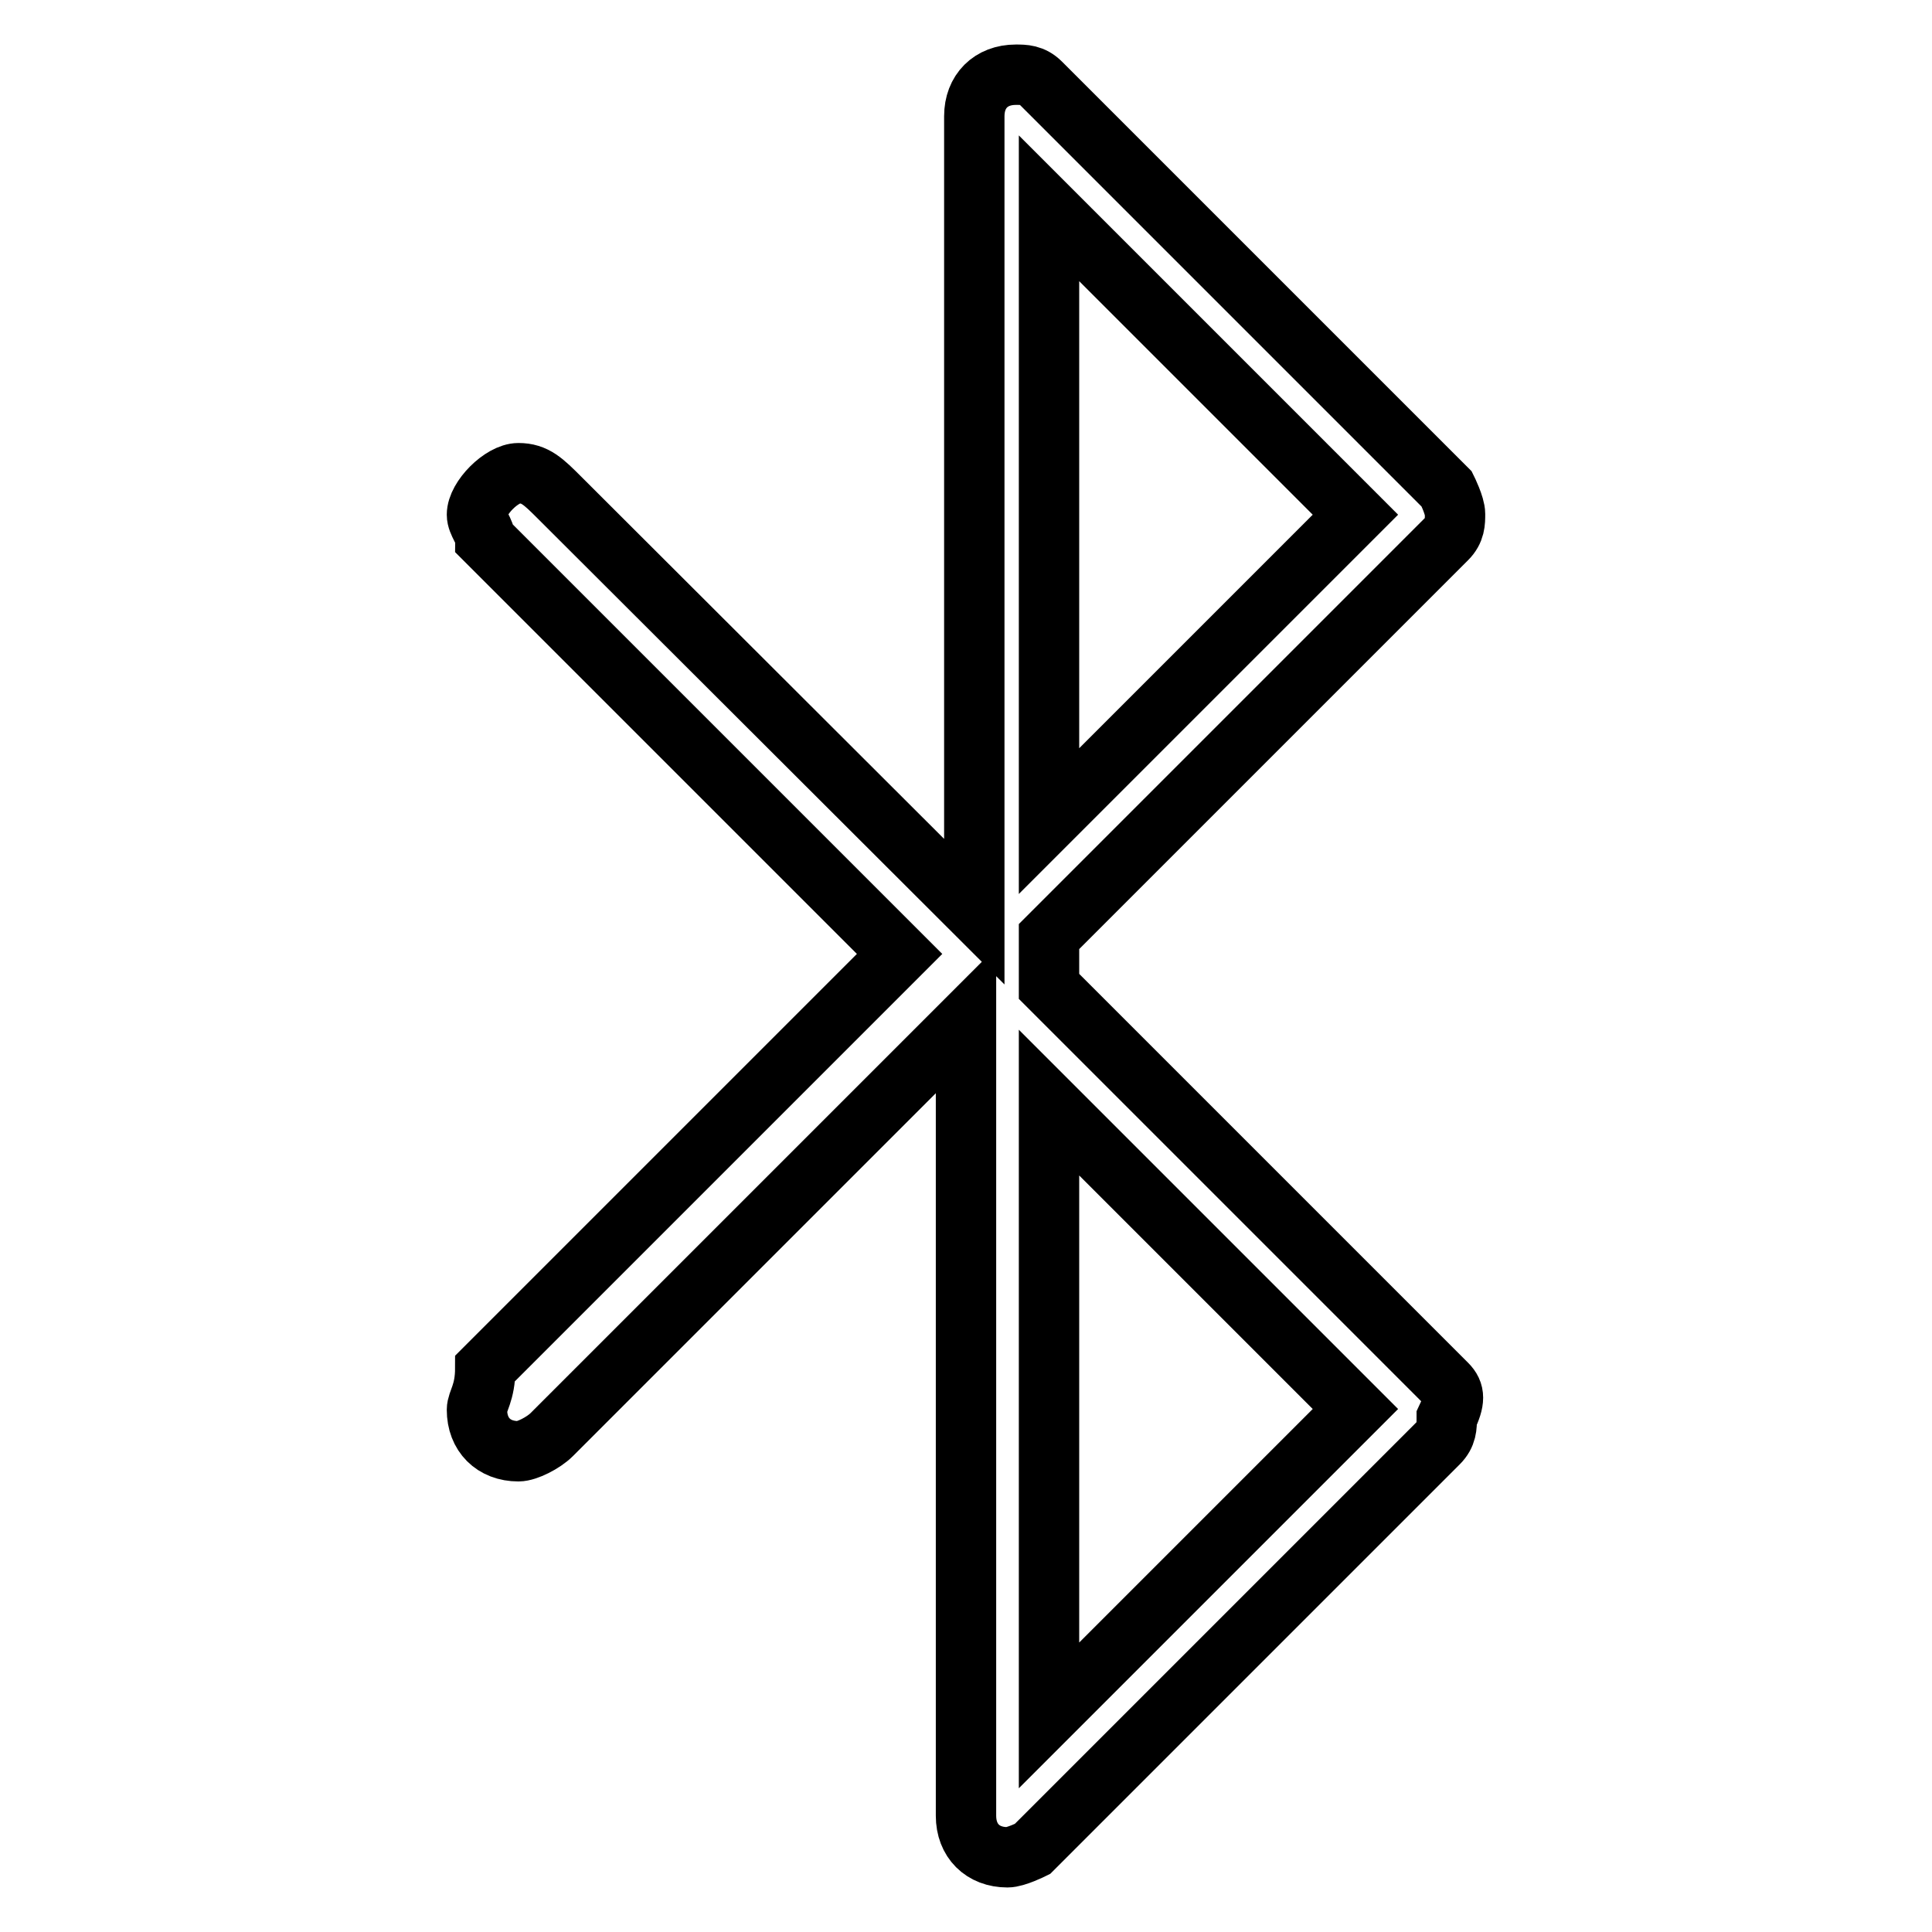<?xml version="1.0" encoding="utf-8"?>
<!-- Svg Vector Icons : http://www.onlinewebfonts.com/icon -->
<!DOCTYPE svg PUBLIC "-//W3C//DTD SVG 1.1//EN" "http://www.w3.org/Graphics/SVG/1.1/DTD/svg11.dtd">
<svg version="1.1" xmlns="http://www.w3.org/2000/svg" xmlns:xlink="http://www.w3.org/1999/xlink" x="0px" y="0px" viewBox="0 0 256 256" enable-background="new 0 0 256 256" xml:space="preserve">
<g> <path stroke-width="8" fill-opacity="0" stroke="#000000"  d="M191.7,183.4L191.7,183.4L191.7,183.4L139,130.7v-6.6l52.7-52.7l0,0l0,0l0,0c1.1-1.1,1.1-2.2,1.1-3.3 c0-1.1-1.1-3.3-1.1-3.3l-53.8-53.8c-1.1-1.1-2.2-1.1-3.3-1.1c-3.3,0-5.5,2.2-5.5,5.5v105.4L74.2,66l0,0c-2.2-2.2-3.3-3.3-5.5-3.3 s-5.5,3.3-5.5,5.5c0,1.1,1.1,2.2,1.1,3.3l0,0l0,0l0,0l54.9,54.9l-54.9,54.9l0,0l0,0l0,0c0,3.3-1.1,4.4-1.1,5.5 c0,3.3,2.2,5.5,5.5,5.5c1.1,0,3.3-1.1,4.4-2.2l0,0l54.9-54.9v105.4c0,3.3,2.2,5.5,5.5,5.5c1.1,0,3.3-1.1,3.3-1.1l53.8-53.8 c1.1-1.1,1.1-2.2,1.1-3.3C192.8,185.6,192.8,184.5,191.7,183.4L191.7,183.4z M139,27.6l40.6,40.6L139,108.8V27.6z M139,227.3v-81.2 l40.6,40.6L139,227.3z"/></g>
</svg>